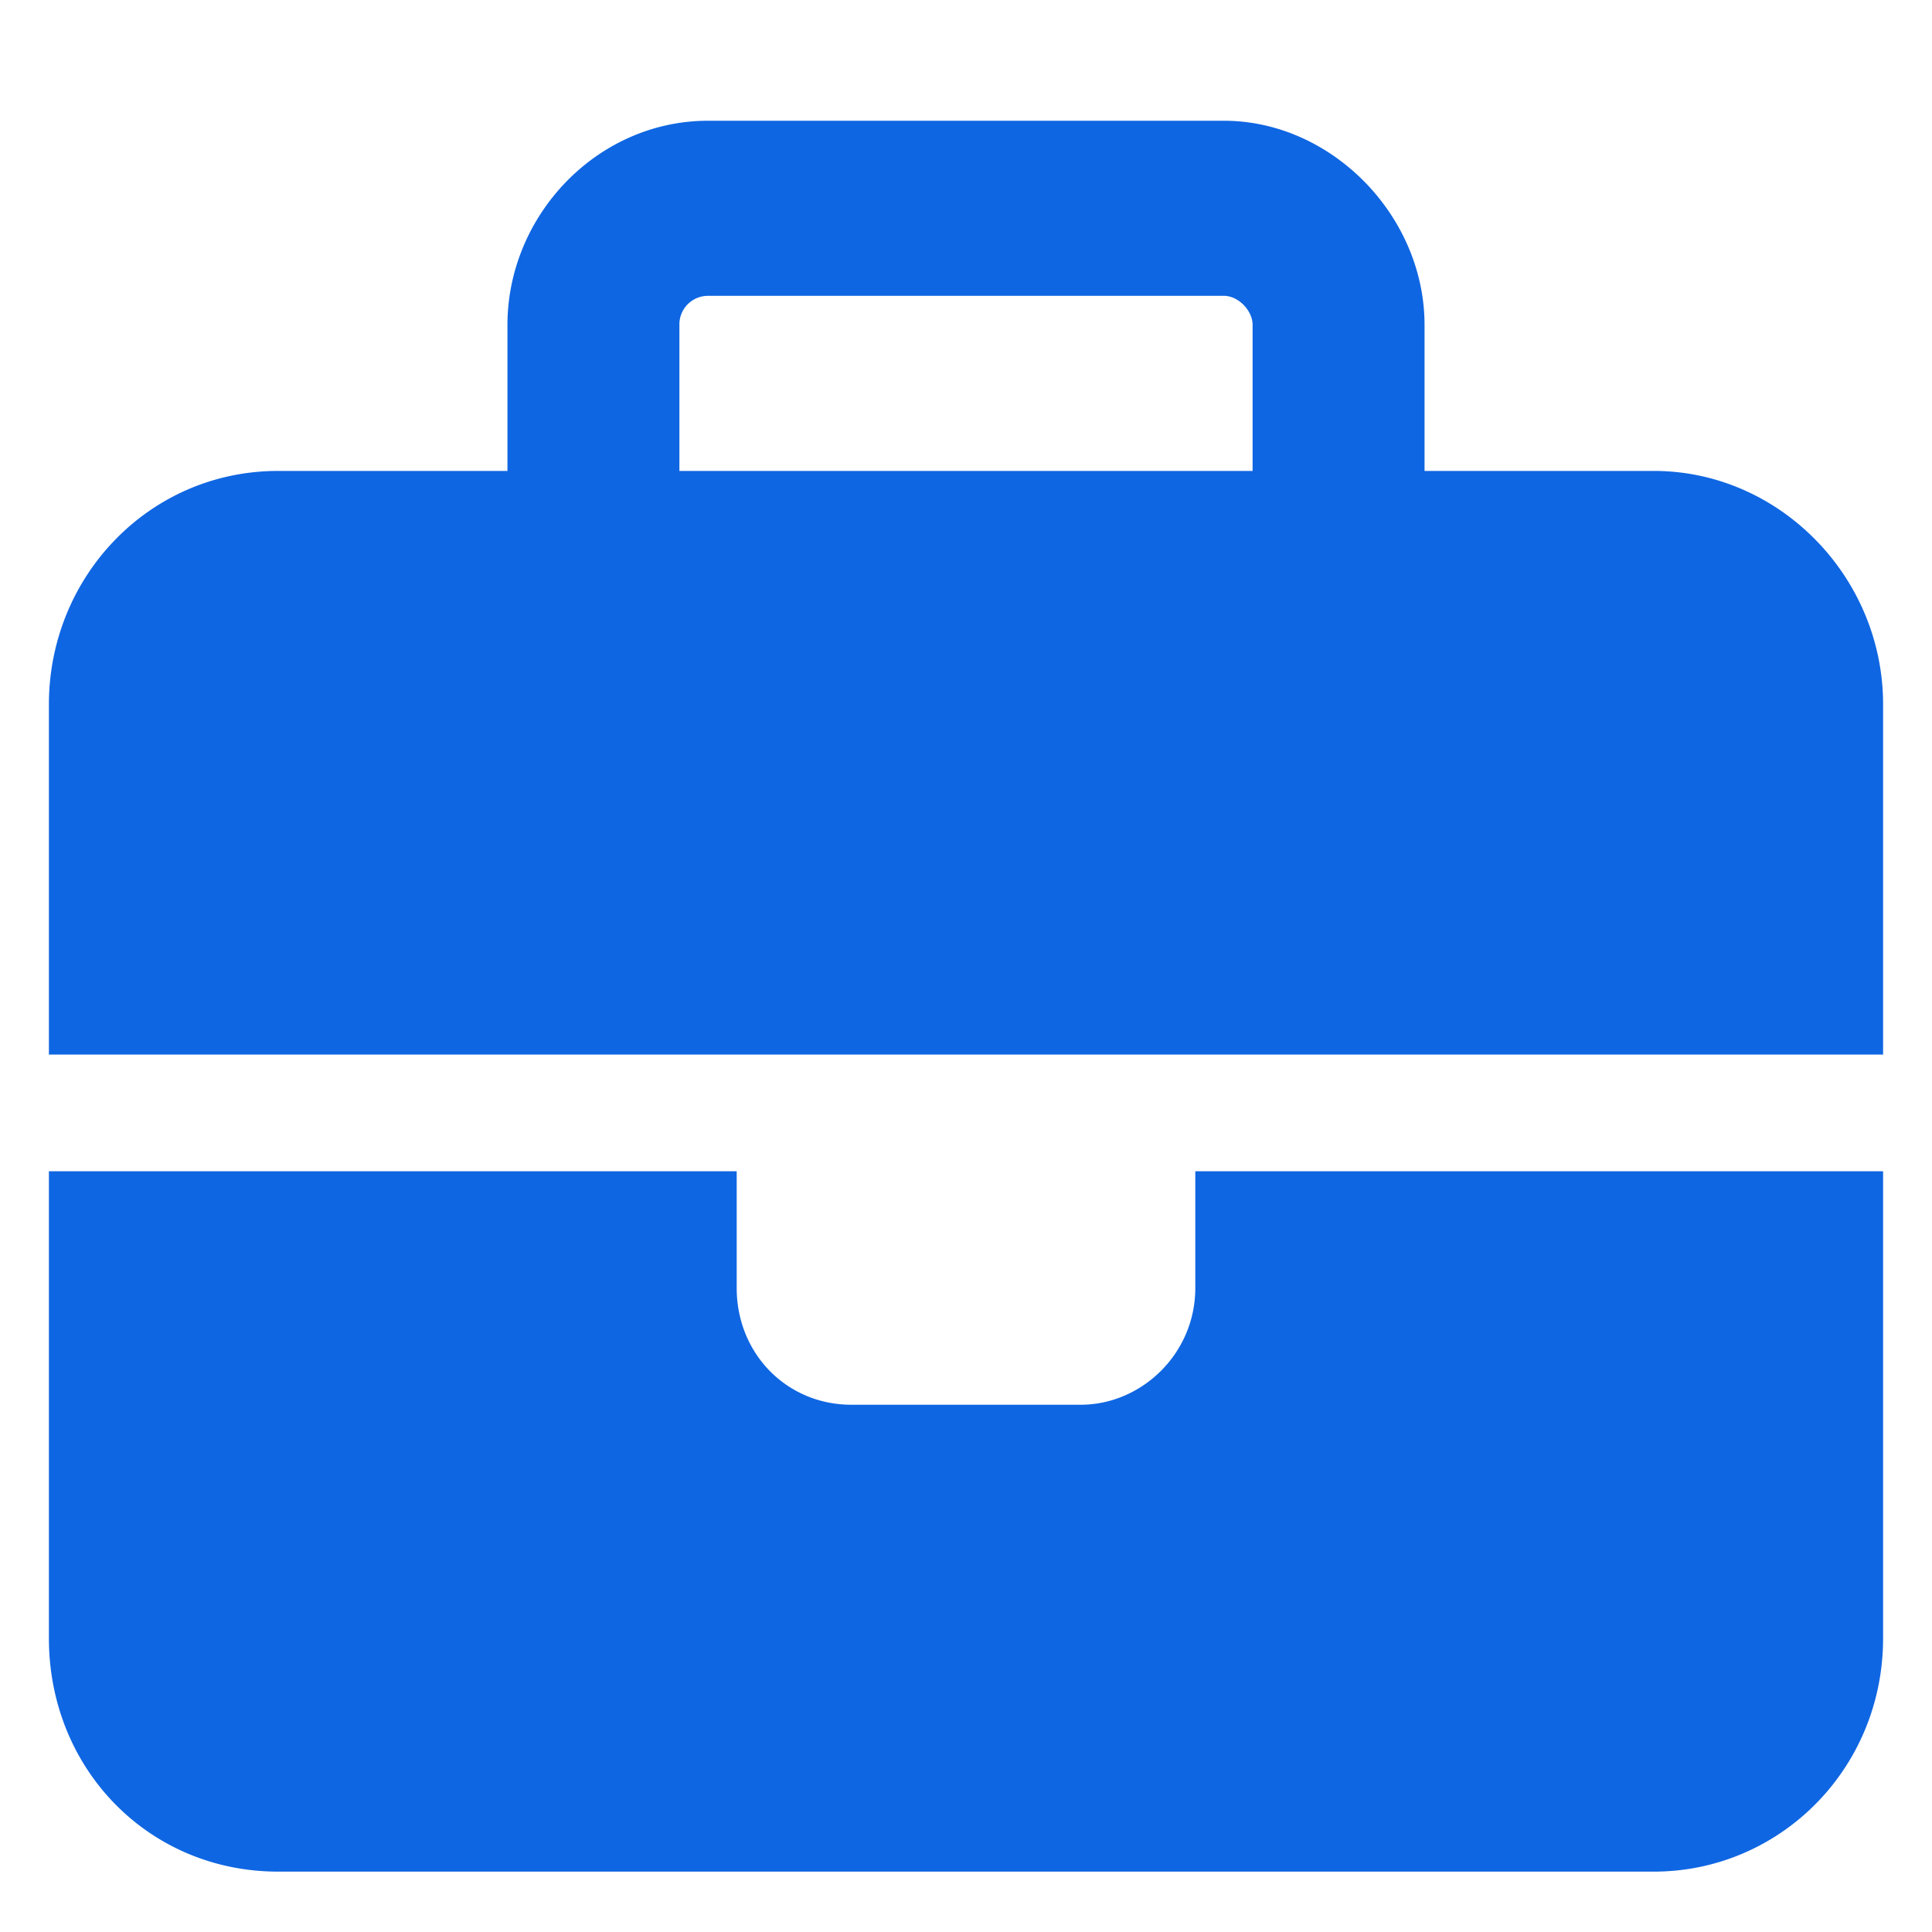 <svg xmlns="http://www.w3.org/2000/svg" width="32" height="32" fill="none"><path fill="#0F66E2" d="M11.728 4.9a.473.473 0 0 0-.475.483V7.8h9.494V5.383c0-.241-.237-.483-.475-.483h-8.544Zm-3.323.483C8.405 3.571 9.888 2 11.728 2h8.544c1.78 0 3.323 1.57 3.323 3.383V7.8h3.798c2.077 0 3.797 1.752 3.797 3.867v5.8H.81v-5.8C.81 9.552 2.47 7.8 4.607 7.8h3.798V5.383ZM31.19 19.4v7.733c0 2.175-1.721 3.867-3.798 3.867H4.607C2.471 31 .81 29.308.81 27.133V19.4h11.392v1.933c0 1.088.831 1.934 1.9 1.934h3.797c1.009 0 1.899-.846 1.899-1.934V19.4H31.19Z"/></svg>
